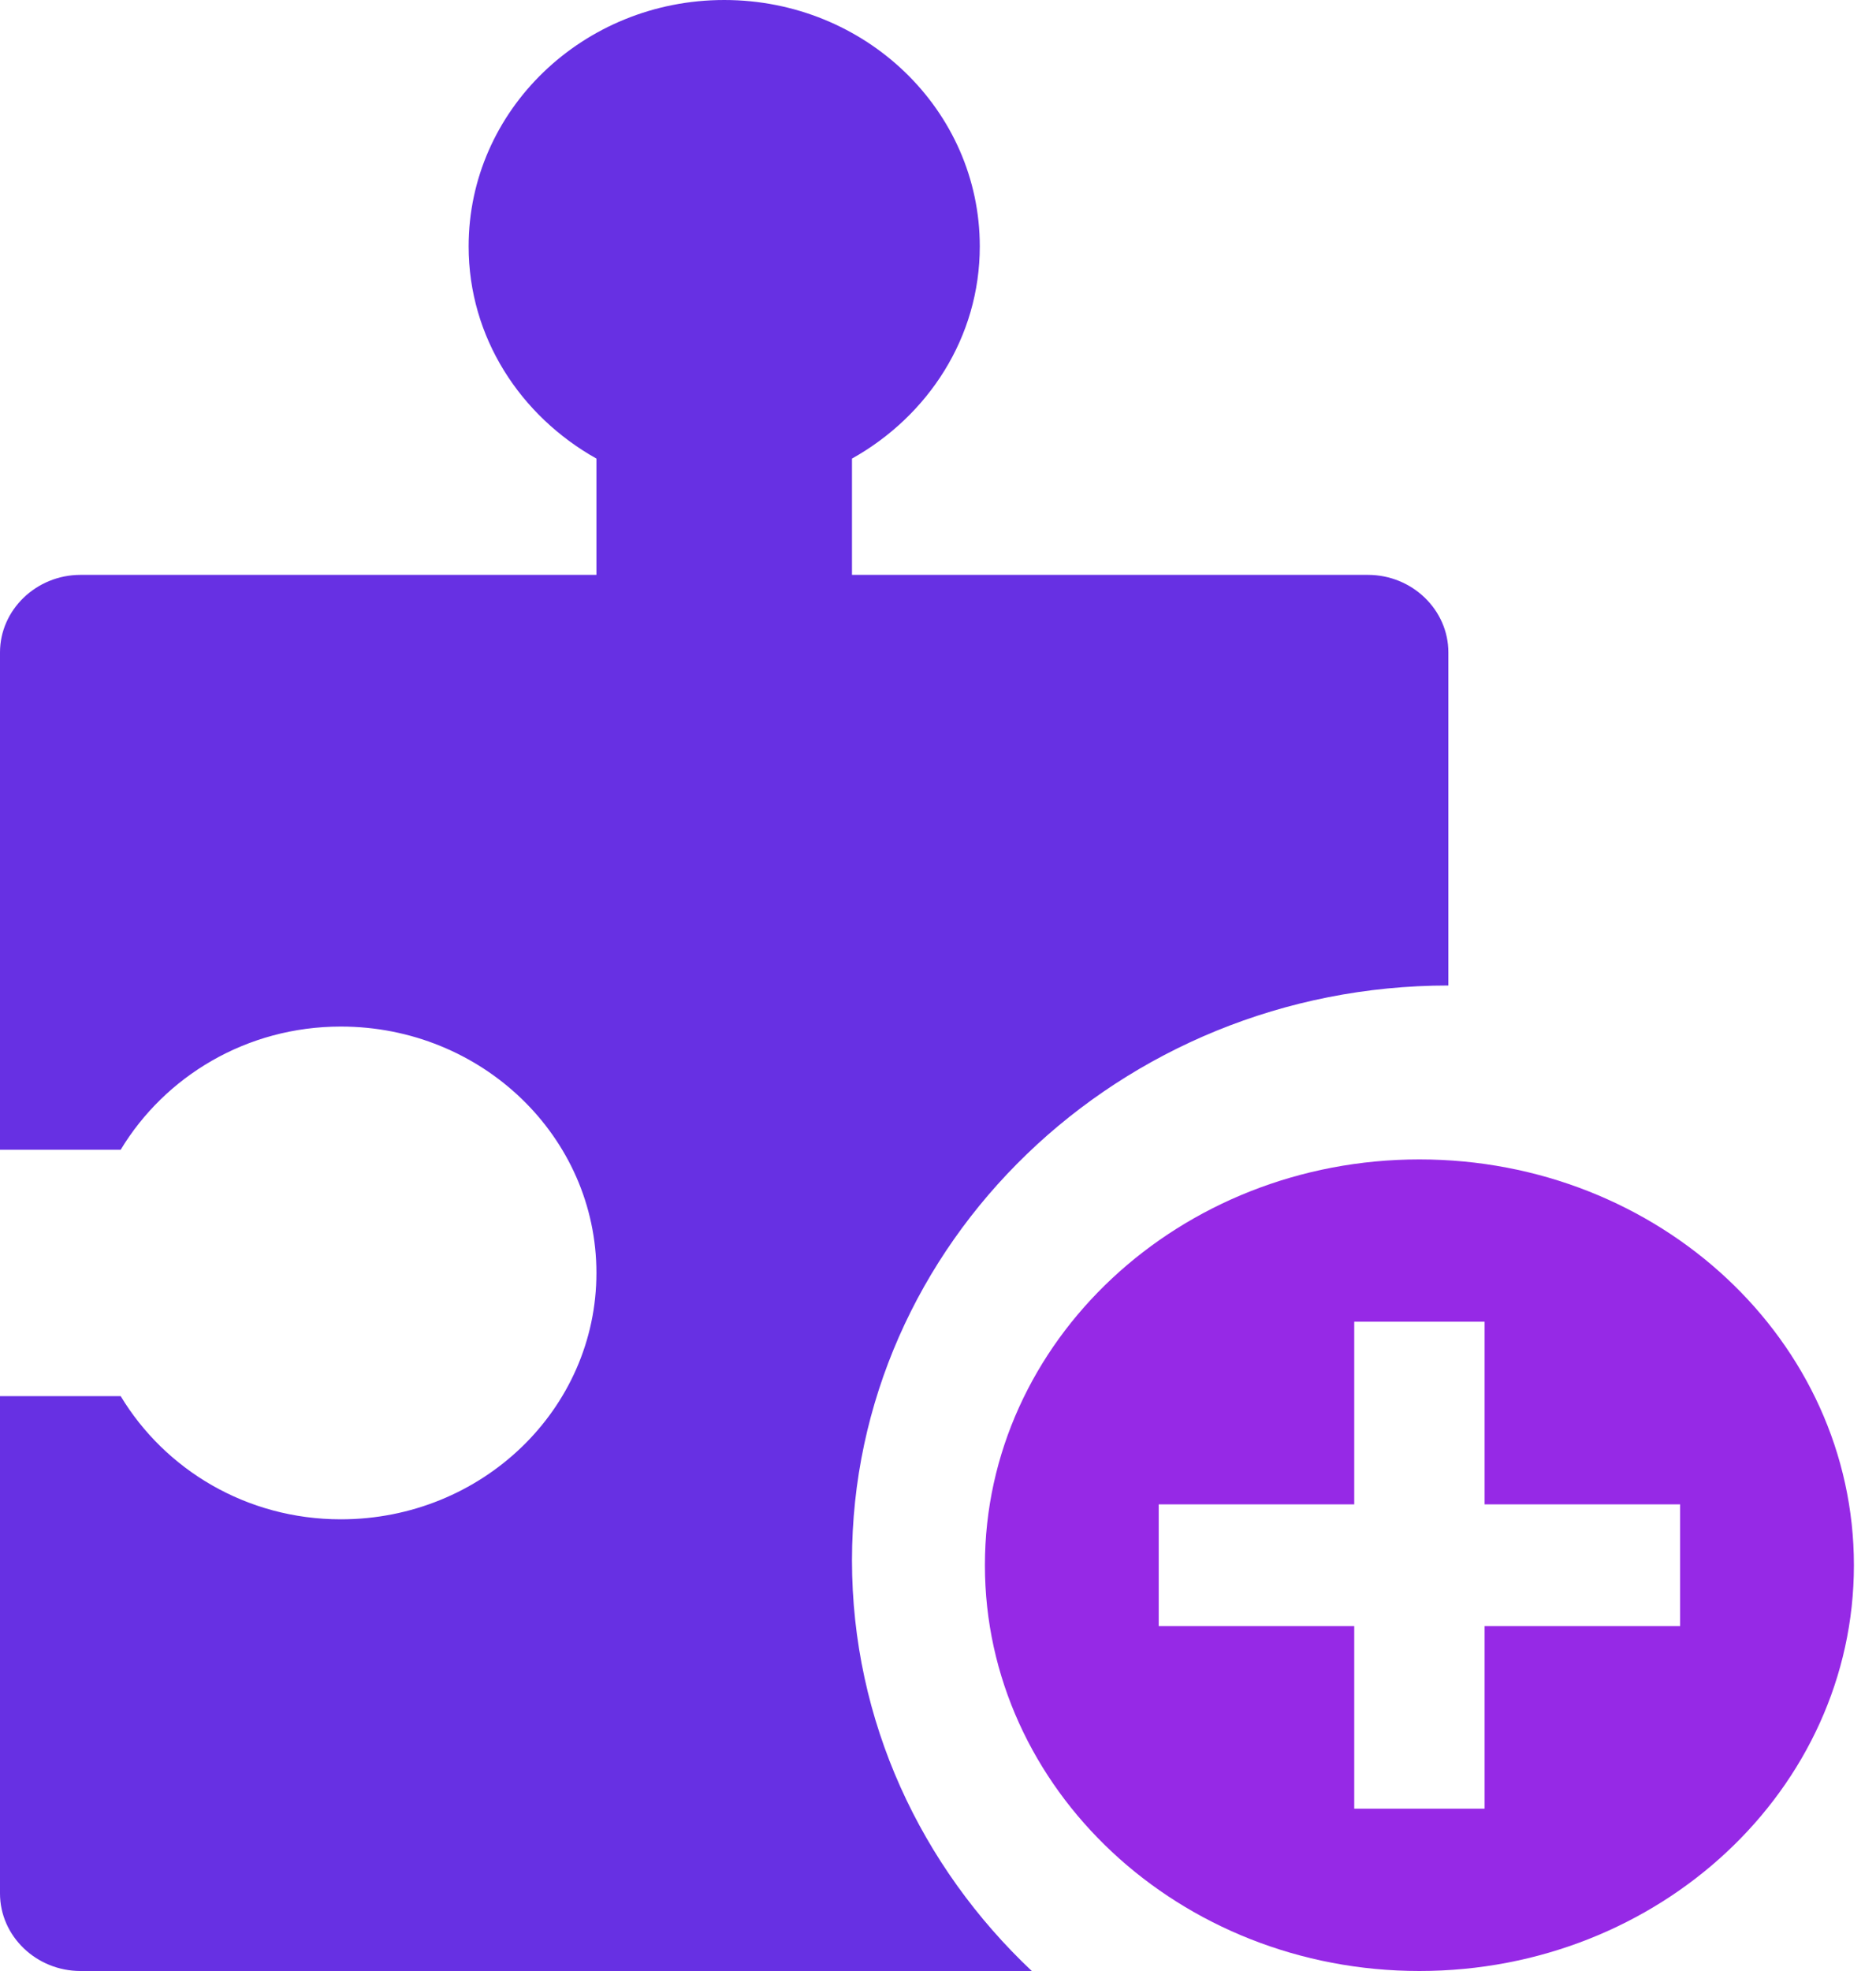 <svg width="40" height="42" viewBox="0 0 40 42" fill="none" xmlns="http://www.w3.org/2000/svg">
<path d="M18.166 33.25C18.166 26.496 23.872 21 30.882 21V13.902C30.882 12.995 30.111 12.25 29.167 12.25H18.166V9.772C19.79 8.863 20.891 7.189 20.891 5.25C20.891 2.35 18.454 0 15.441 0C12.433 0 9.992 2.35 9.992 5.25C9.992 7.188 11.095 8.863 12.717 9.772V12.25H1.716C0.773 12.25 0 12.995 0 13.902V24.5H2.573C3.516 22.938 5.255 21.875 7.267 21.875C10.277 21.875 12.717 24.227 12.717 27.125C12.717 30.027 10.277 32.375 7.267 32.375C5.255 32.375 3.516 31.314 2.573 29.75H0V40.348C0 41.257 0.774 42 1.716 42H22C19.638 39.775 18.166 36.676 18.166 33.25Z" fill="#6730E3"/>
<path d="M30.265 24.706C25.15 24.706 21 28.577 21 33.353C21 38.127 25.15 42 30.265 42C35.38 42 39.529 38.127 39.529 33.353C39.529 28.577 35.38 24.706 30.265 24.706ZM35.823 34.65H31.654V38.541H28.875V34.65H24.706V32.056H28.875V28.164H31.654V32.056H35.823V34.65Z" fill="#9629E6"/>
</svg>
